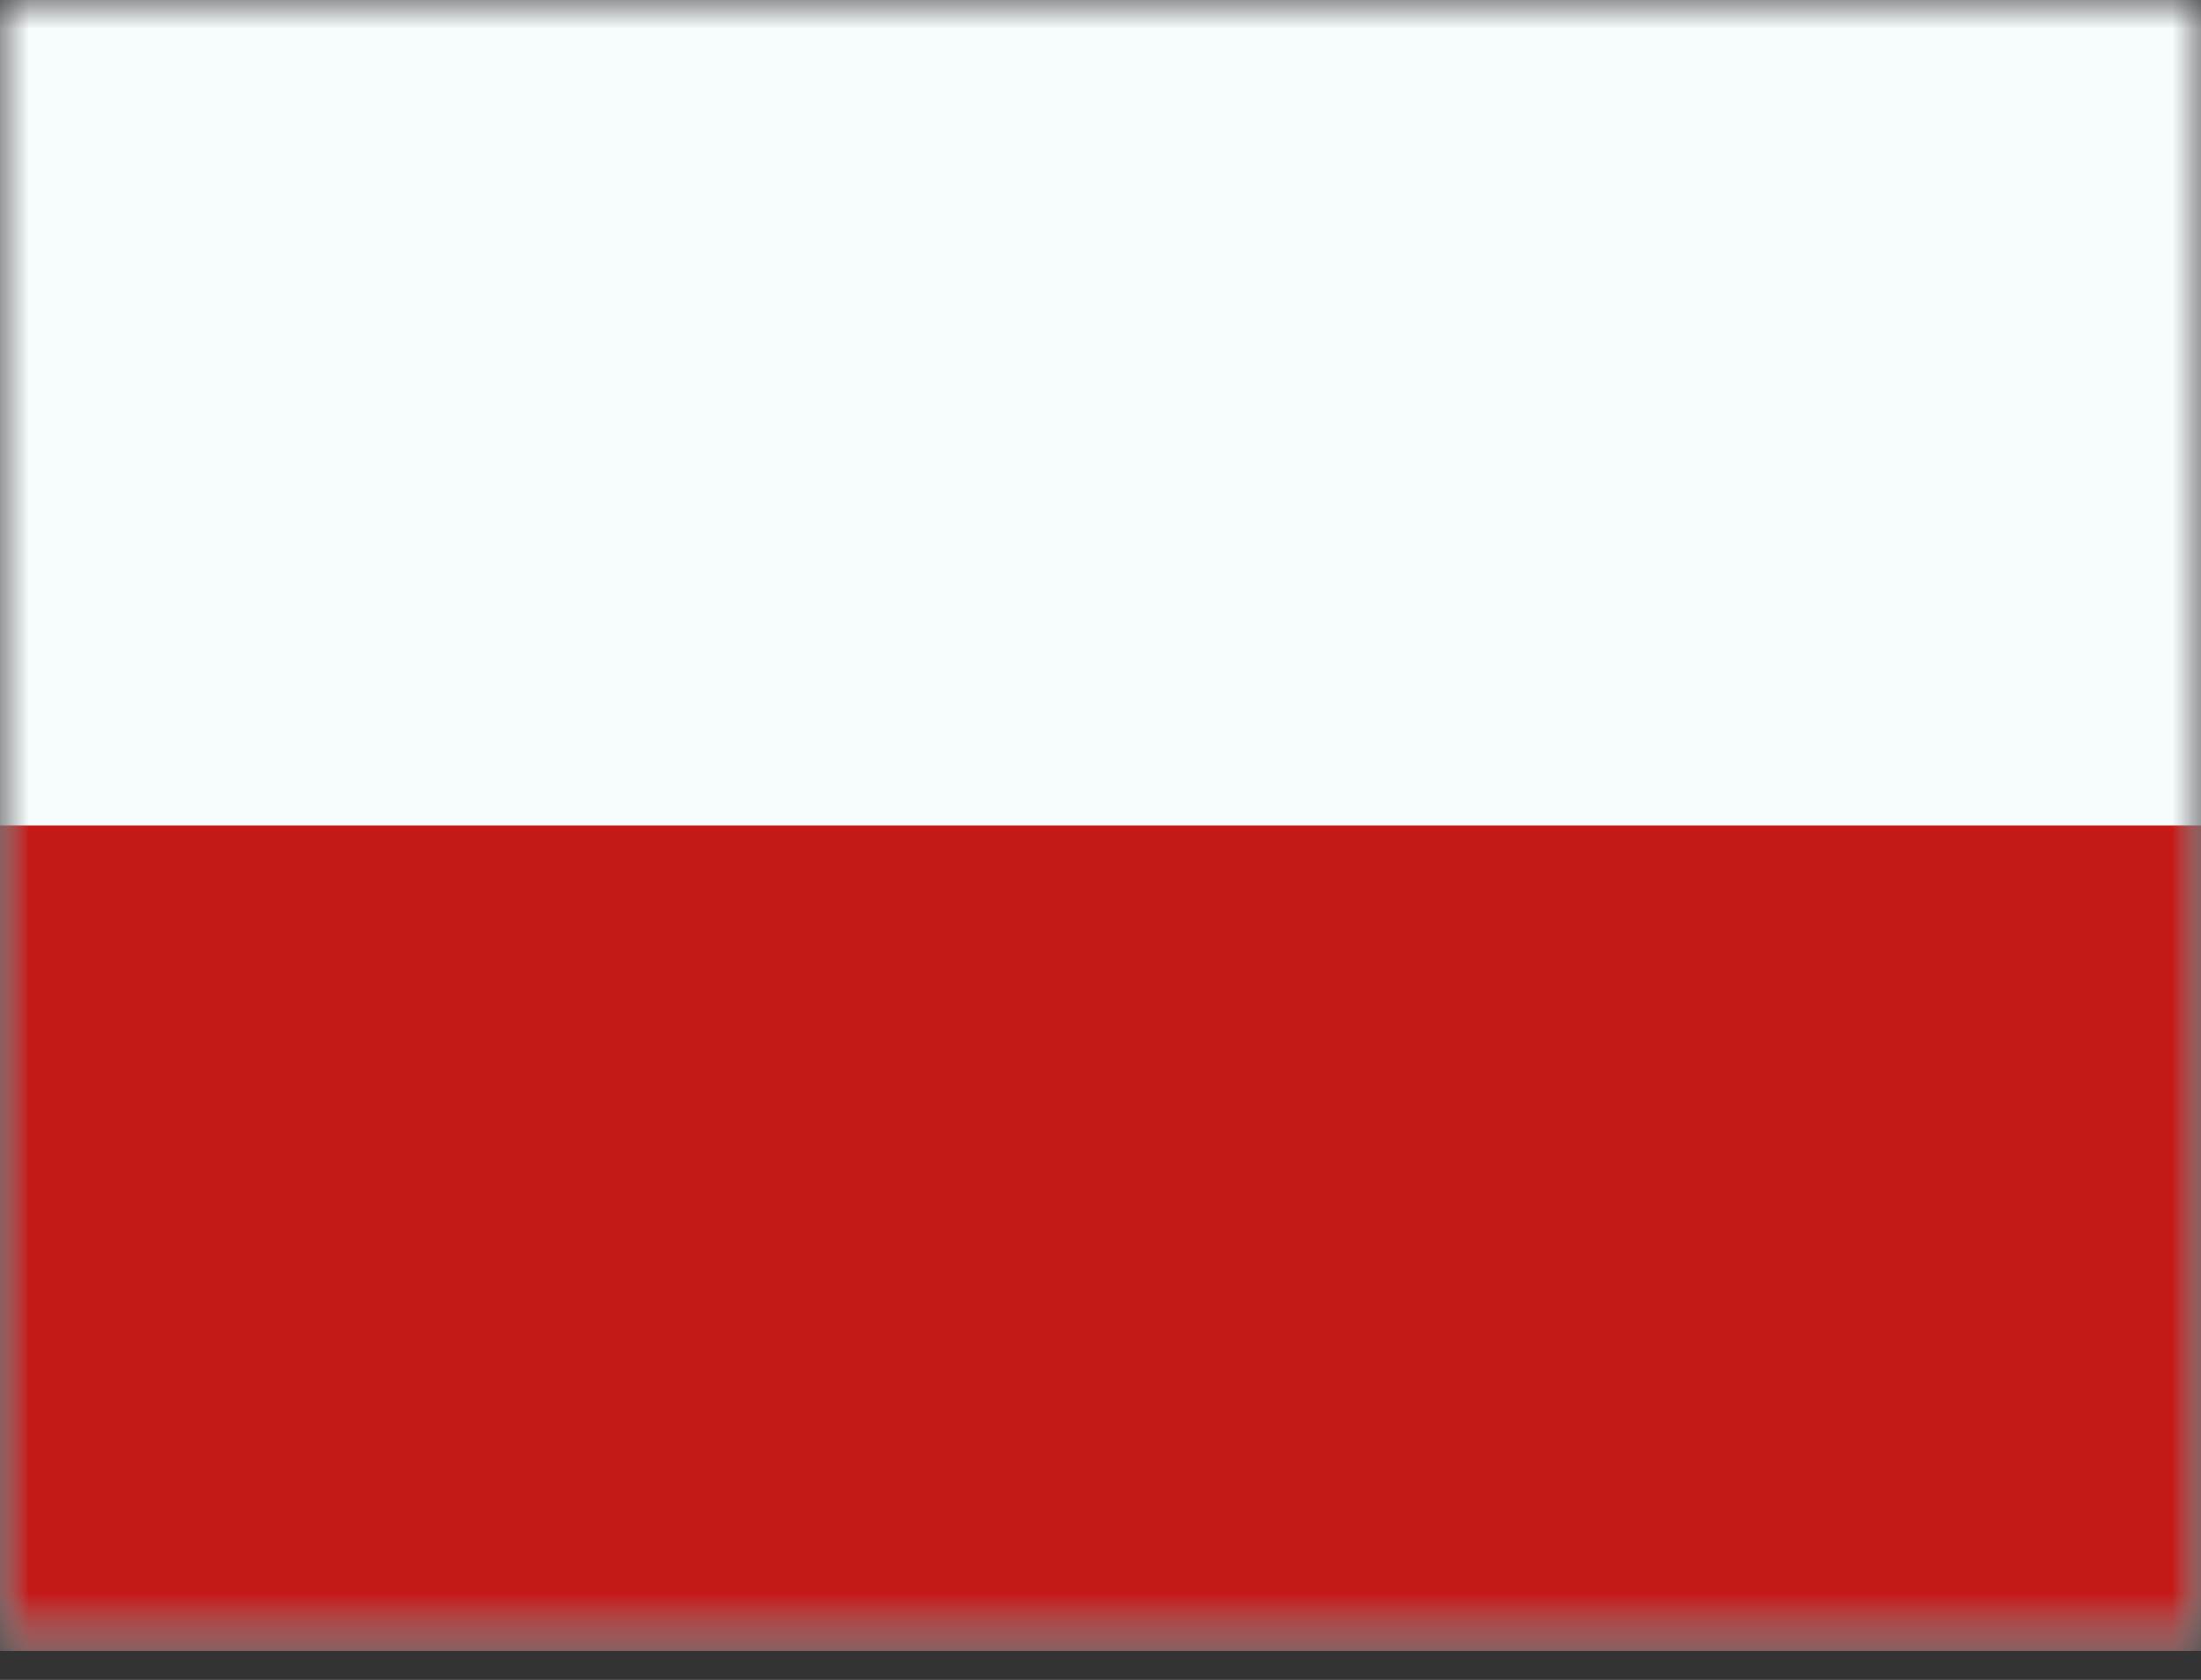 <svg width="38" height="29" viewBox="0 0 38 29" fill="none" xmlns="http://www.w3.org/2000/svg">
<rect x="0" y="0" width="38" height="29" fill="#333333" stroke="none"/>
<mask id="mask0_182_228" style="mask-type:luminance" maskUnits="userSpaceOnUse" x="0" y="0" width="38" height="29">
<path d="M0 0H38V28.5H0V0Z" fill="white"/>
</mask>
<g mask="url(#mask0_182_228)">
<path fill-rule="evenodd" clip-rule="evenodd" d="M0 0V28.5H38V0H0Z" fill="#F7FCFF"/>
<mask id="mask1_182_228" style="mask-type:luminance" maskUnits="userSpaceOnUse" x="0" y="0" width="38" height="29">
<path fill-rule="evenodd" clip-rule="evenodd" d="M0 0V28.5H38V0H0Z" fill="white"/>
</mask>
<g mask="url(#mask1_182_228)">
<path fill-rule="evenodd" clip-rule="evenodd" d="M0 14.25V28.5H38V14.25H0Z" fill="#C51918"/>
</g>
</g>
</svg>
